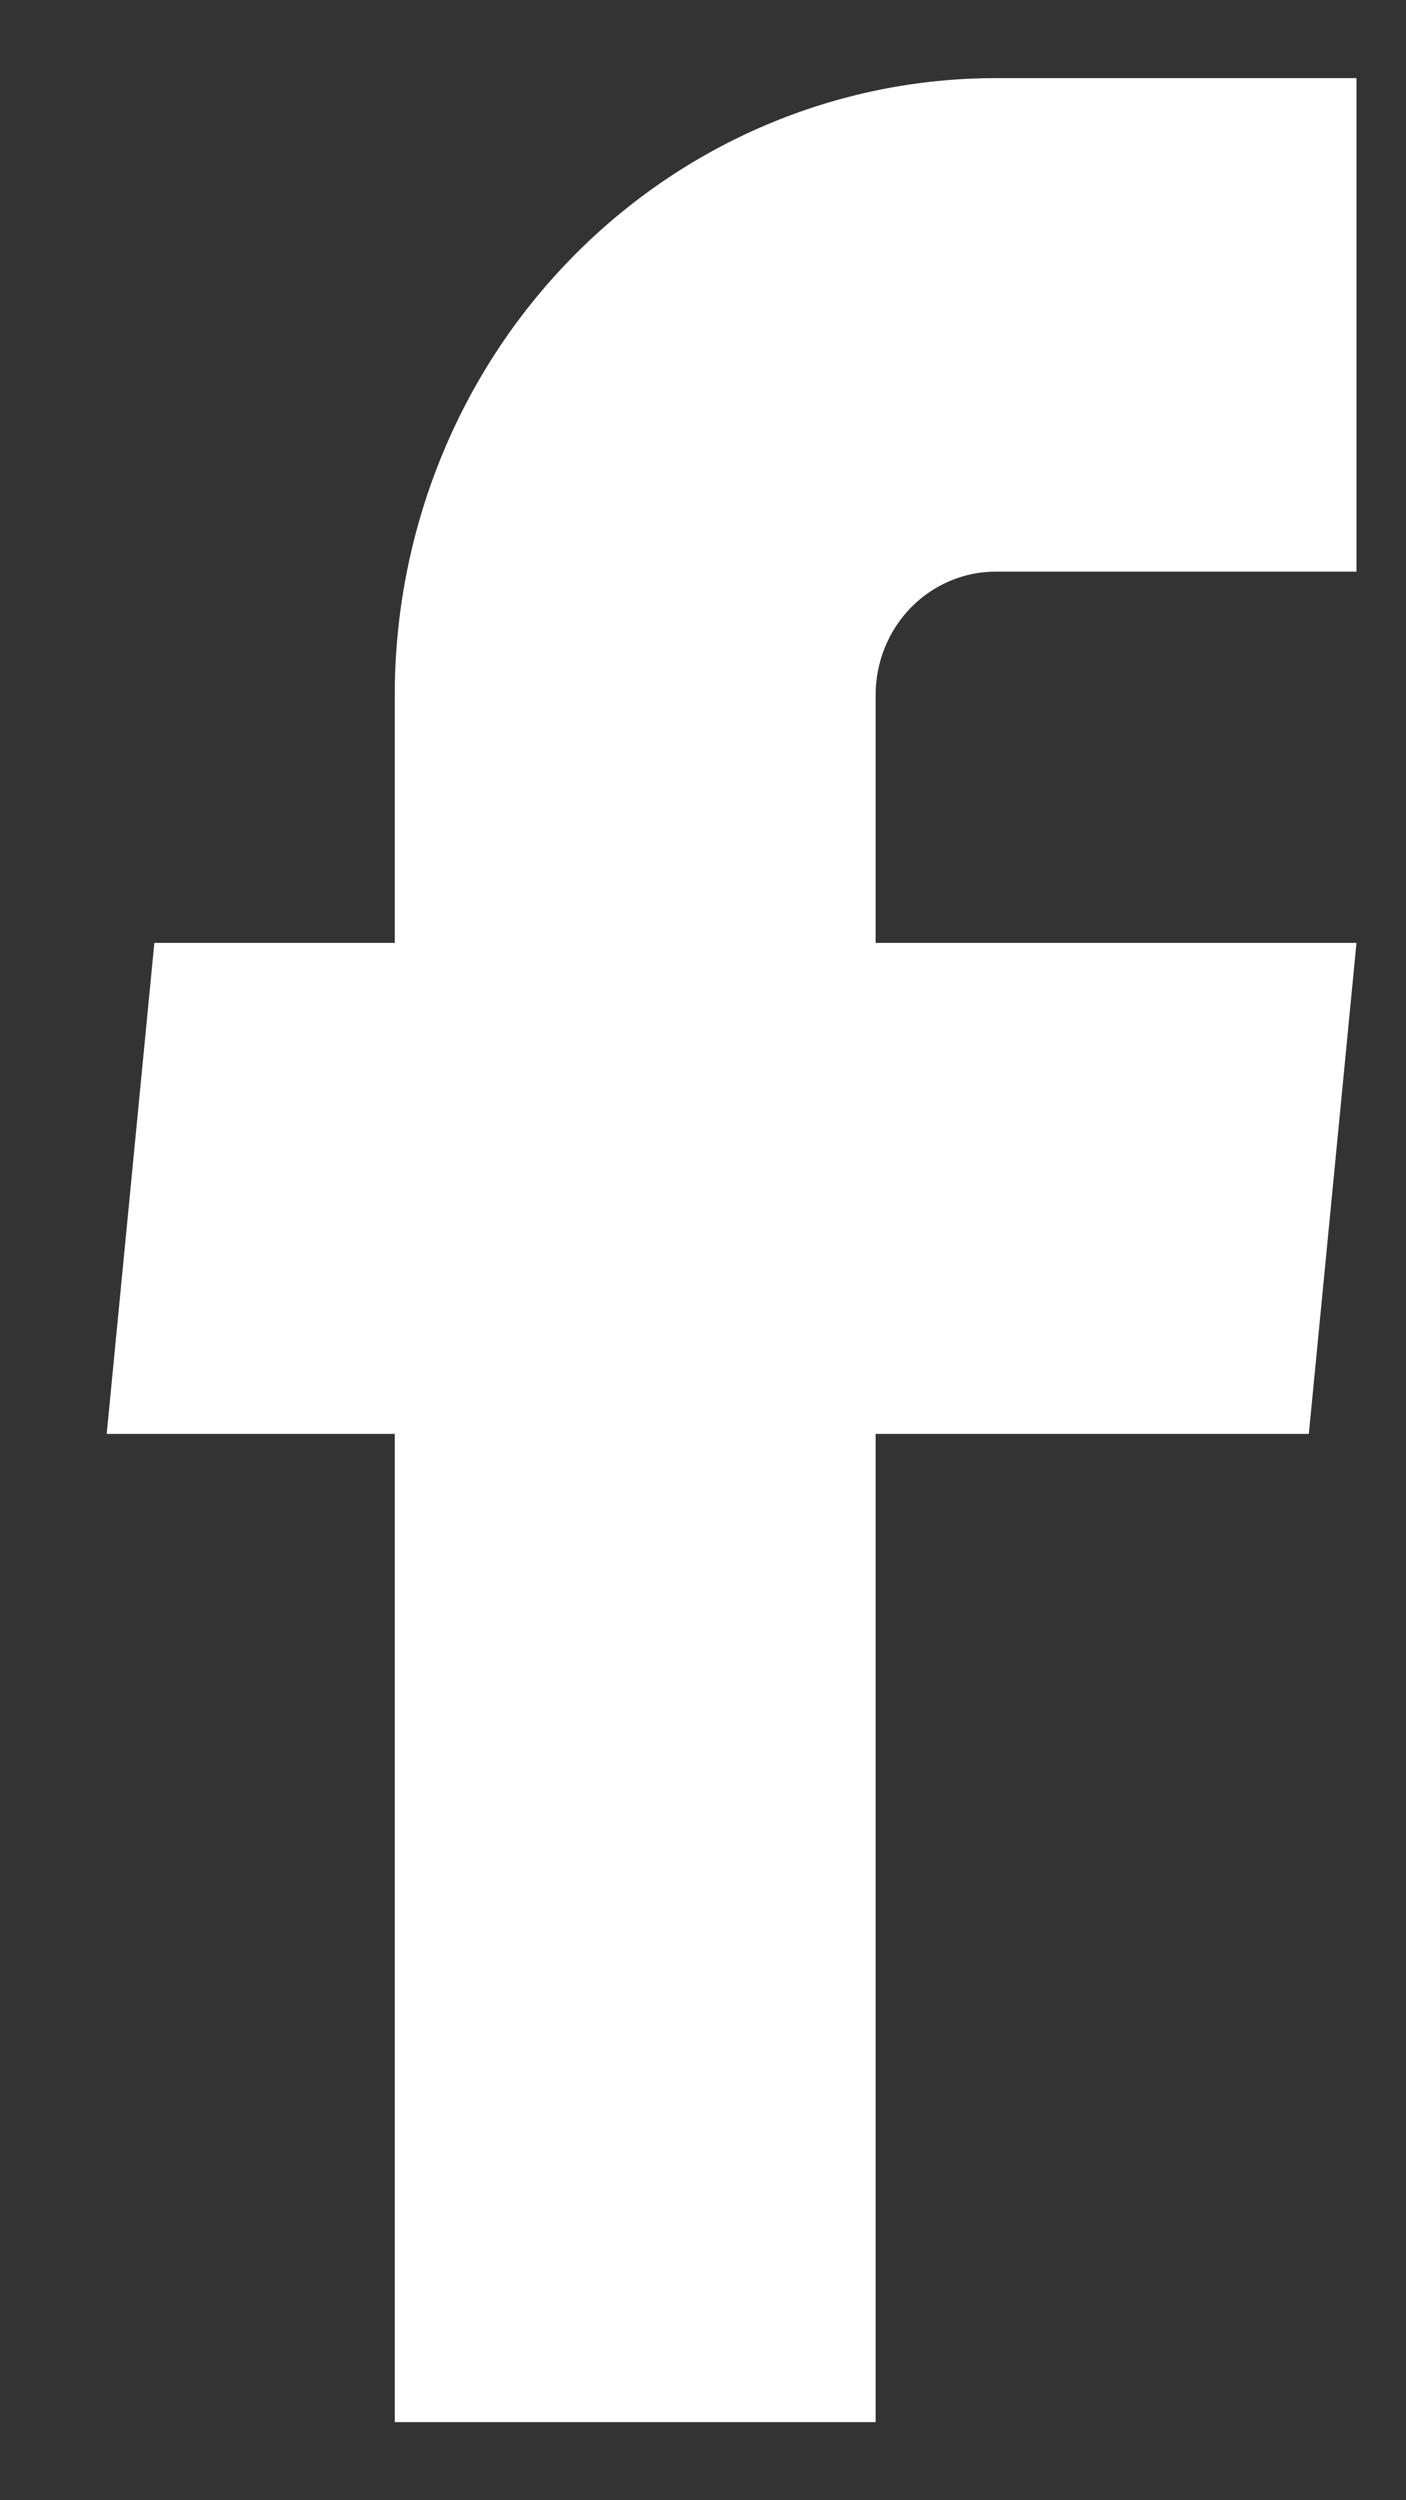 <svg width="9" height="16" viewBox="0 0 9 16" fill="none" xmlns="http://www.w3.org/2000/svg">
<rect x="0" y="0" width="9" height="16" fill="#333333" stroke="none"/>
<path d="M2.527 15.5H5.605V9.176H8.378L8.683 6.034H5.605V4.447C5.605 4.238 5.686 4.037 5.83 3.889C5.975 3.741 6.17 3.658 6.374 3.658H8.683V0.5H6.374C5.354 0.5 4.375 0.916 3.654 1.656C2.932 2.396 2.527 3.4 2.527 4.447V6.034H0.988L0.683 9.176H2.527V15.5Z" fill="white"/>
</svg>
